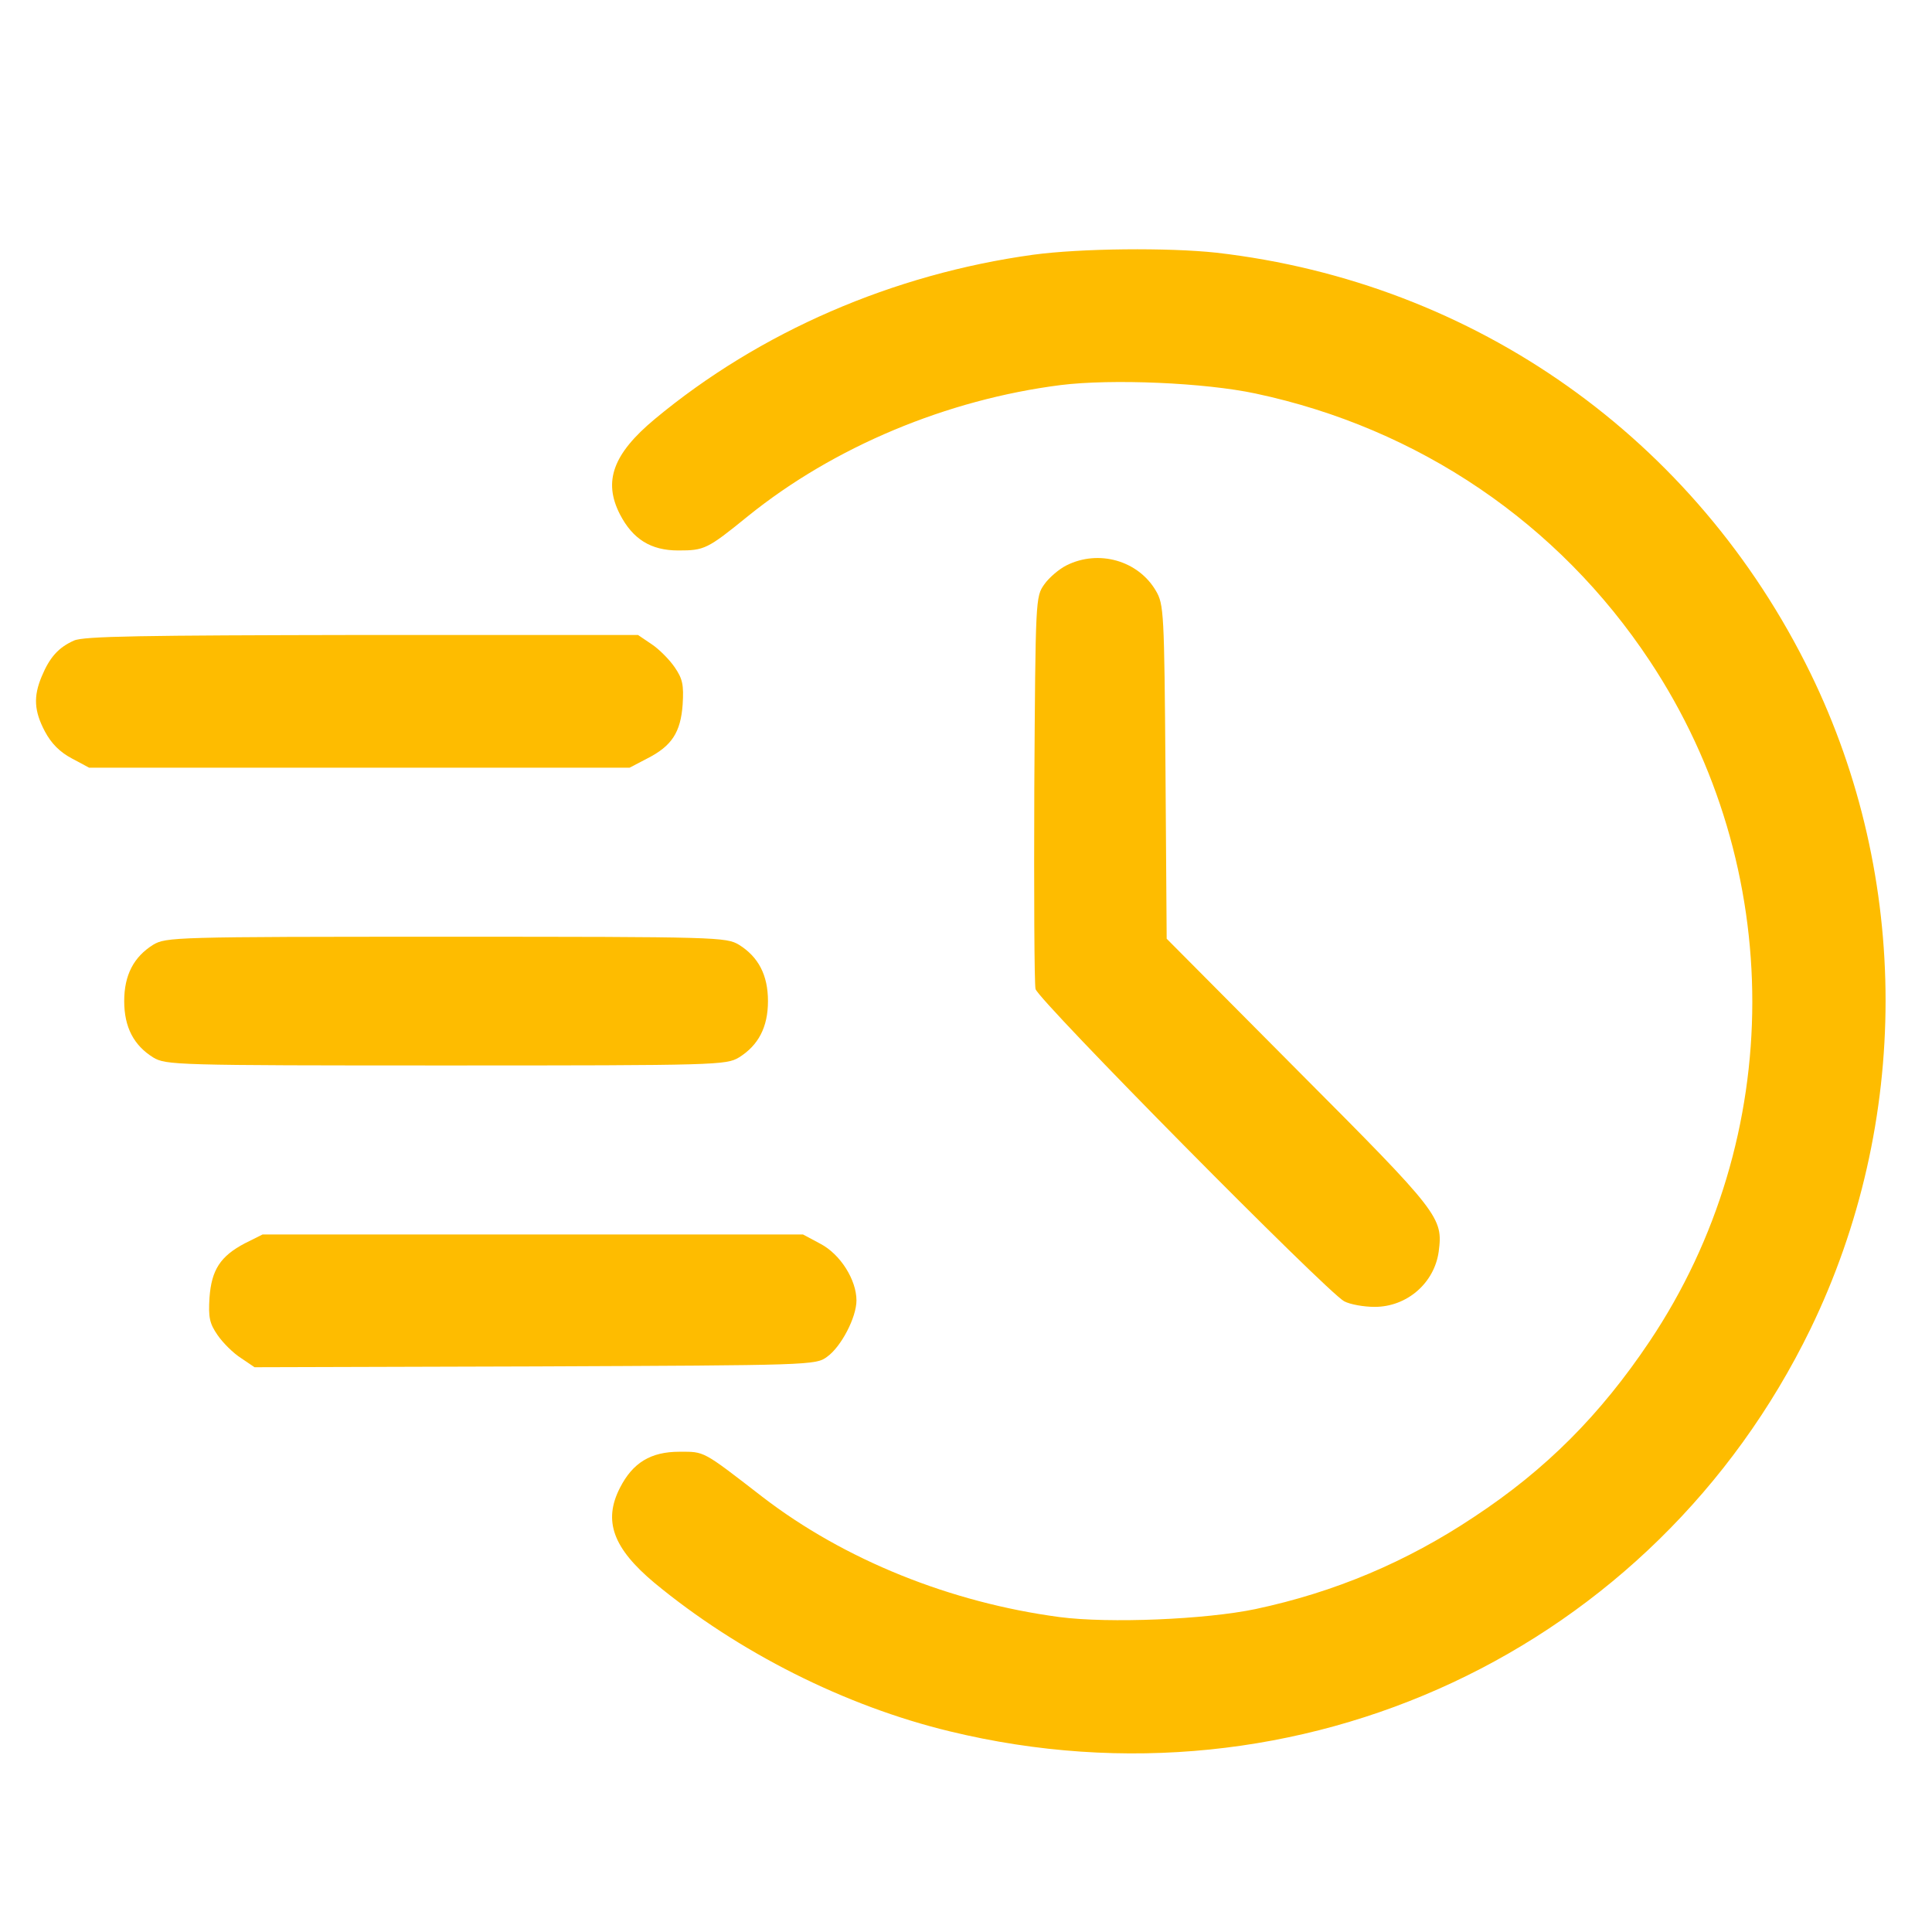 <svg width="62" height="62" viewBox="0 0 62 62" fill="none" xmlns="http://www.w3.org/2000/svg">
<path d="M33.154 8.175C28.66 8.795 24.386 10.641 21.003 13.456C19.674 14.566 19.351 15.444 19.893 16.503C20.306 17.303 20.887 17.665 21.765 17.665C22.605 17.665 22.695 17.626 23.999 16.567C26.762 14.334 30.39 12.823 34.032 12.358C35.684 12.152 38.667 12.281 40.294 12.629C45.523 13.74 50.017 16.787 52.947 21.216C57.337 27.84 57.325 36.503 52.935 43.05C51.359 45.4 49.616 47.156 47.305 48.679C45.136 50.125 42.837 51.094 40.294 51.636C38.693 51.972 35.594 52.101 34.006 51.894C30.507 51.429 27.098 50.061 24.464 48.034C22.527 46.536 22.617 46.588 21.804 46.588C20.887 46.588 20.306 46.936 19.893 47.75C19.351 48.808 19.674 49.686 21.003 50.797C23.689 53.018 27.111 54.748 30.481 55.561C41.701 58.286 53.077 52.966 58.099 42.65C61.314 36.026 61.314 28.188 58.099 21.603C54.419 14.075 47.344 9.066 39.041 8.11C37.492 7.942 34.69 7.968 33.154 8.175Z" fill="#FEBC00"/>
<path d="M34.225 18.143C33.993 18.259 33.67 18.53 33.515 18.75C33.231 19.15 33.231 19.189 33.192 25.283C33.179 28.653 33.192 31.558 33.231 31.739C33.322 32.1 42.566 41.449 43.135 41.759C43.328 41.862 43.767 41.939 44.116 41.939C45.149 41.939 46.027 41.178 46.169 40.17C46.311 39.073 46.22 38.944 41.675 34.386L37.44 30.125L37.402 24.767C37.363 19.628 37.35 19.395 37.092 18.956C36.524 17.988 35.258 17.626 34.225 18.143Z" fill="#FEBC00"/>
<path d="M2.372 20.557C1.881 20.777 1.597 21.087 1.339 21.706C1.068 22.352 1.093 22.817 1.442 23.475C1.649 23.863 1.92 24.134 2.307 24.34L2.862 24.637H11.526H20.203L20.771 24.34C21.559 23.94 21.843 23.501 21.907 22.61C21.946 21.978 21.907 21.784 21.649 21.41C21.481 21.164 21.146 20.828 20.913 20.674L20.474 20.377H11.617C4.554 20.389 2.682 20.415 2.372 20.557Z" fill="#FEBC00"/>
<path d="M4.915 30.319C4.295 30.706 3.986 31.287 3.986 32.126C3.986 32.966 4.295 33.547 4.915 33.934C5.328 34.179 5.587 34.192 14.315 34.192C23.044 34.192 23.302 34.179 23.715 33.934C24.335 33.547 24.645 32.966 24.645 32.126C24.645 31.287 24.335 30.706 23.715 30.319C23.302 30.073 23.044 30.061 14.315 30.061C5.587 30.061 5.328 30.073 4.915 30.319Z" fill="#FEBC00"/>
<path d="M7.859 39.899C7.072 40.312 6.788 40.751 6.723 41.642C6.684 42.275 6.723 42.469 6.981 42.843C7.149 43.089 7.485 43.424 7.73 43.579L8.169 43.876L17.169 43.85C26.026 43.812 26.181 43.812 26.543 43.54C26.995 43.218 27.485 42.275 27.485 41.733C27.485 41.074 26.969 40.248 26.323 39.912L25.768 39.615H17.104H8.427L7.859 39.899Z" fill="#FEBC00"/>
</svg>
